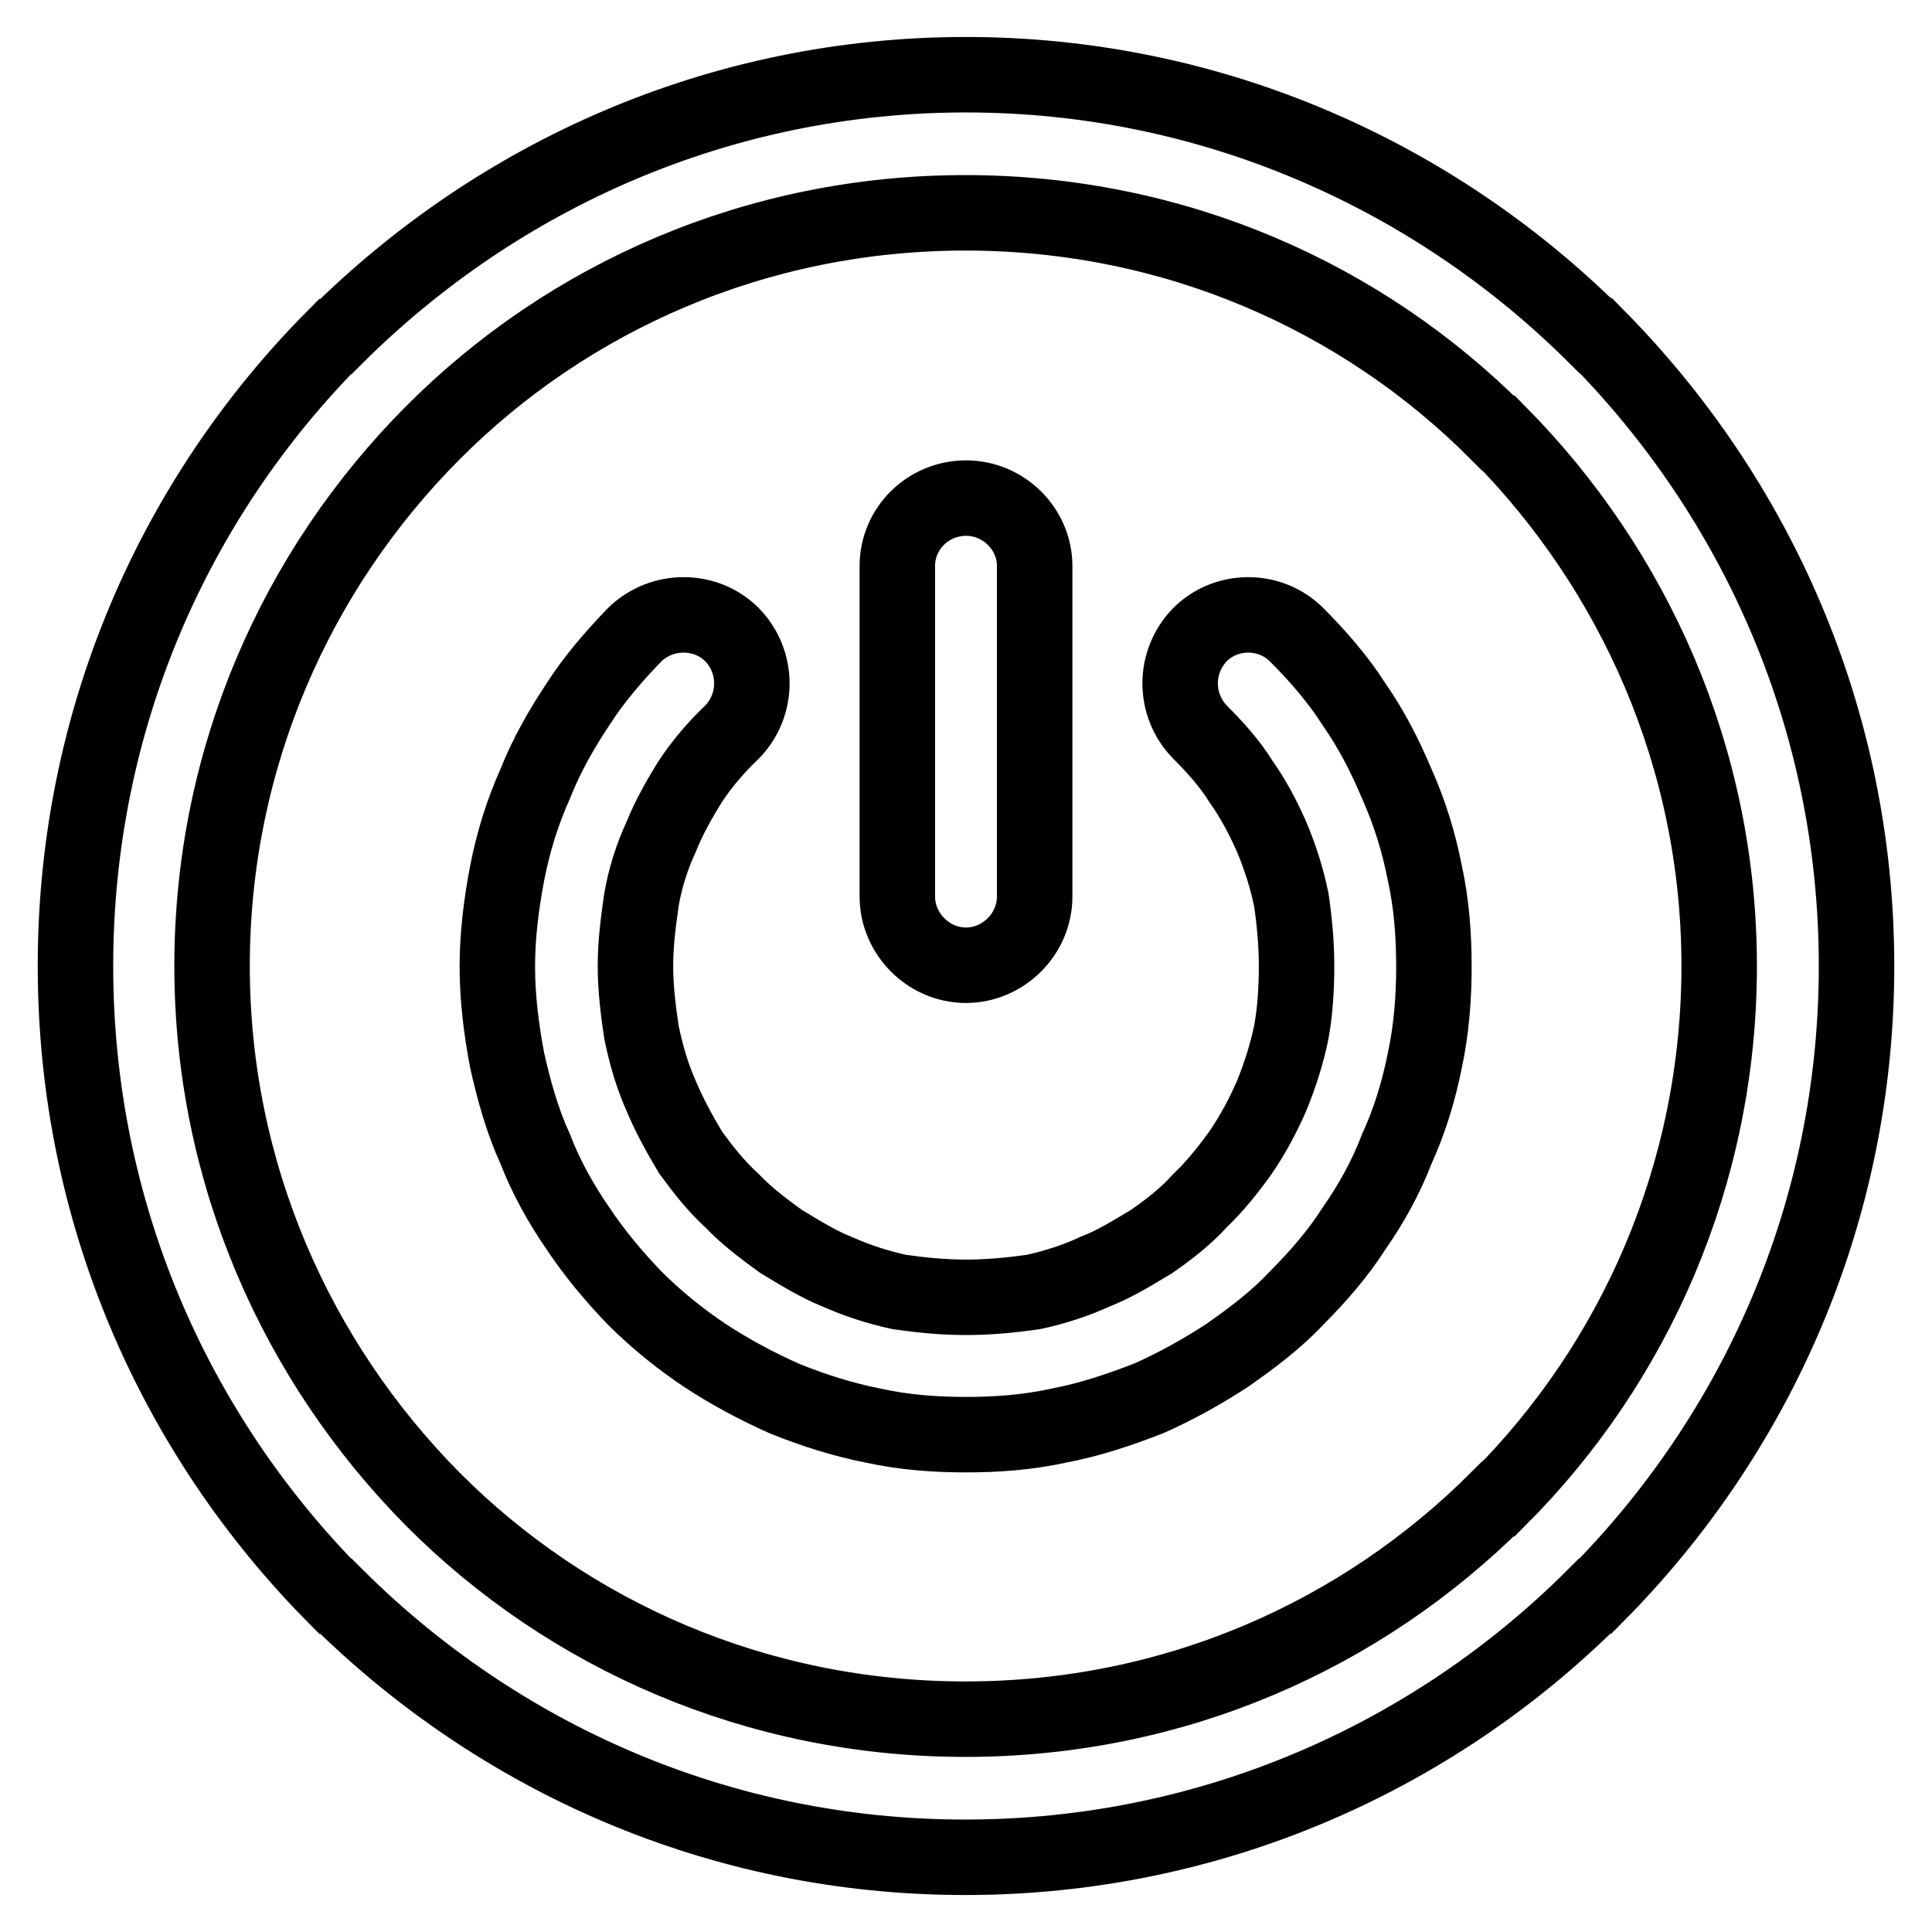 <?xml version="1.0" encoding="utf-8"?>
<!-- Svg Vector Icons : http://www.onlinewebfonts.com/icon -->
<!DOCTYPE svg PUBLIC "-//W3C//DTD SVG 1.1//EN" "http://www.w3.org/Graphics/SVG/1.1/DTD/svg11.dtd">
<svg version="1.1" xmlns="http://www.w3.org/2000/svg" xmlns:xlink="http://www.w3.org/1999/xlink" x="0px" y="0px" viewBox="0 0 256 256" enable-background="new 0 0 256 256" xml:space="preserve">
<g> <path stroke-width="10" fill-opacity="0" stroke="#000000"  d="M118.9,75c0-5,4.1-9,9.1-9c5,0,9.1,4.1,9.1,9v43.8c0,5-4.2,9.1-9.1,9.1c-5,0-9.1-4.2-9.1-9.1V75L118.9,75z  M128,9.9L128,9.9c32.5,0,62,13.3,83.4,34.6l0,0h0.1C232.8,66,246,95.4,246,128c0,32.6-13.2,62-34.6,83.5h-0.1l0,0l0,0 c-21.4,21.4-50.9,34.6-83.4,34.6c-32.6,0-61.9-13.2-83.4-34.6h-0.1C23.1,190,10,160.6,10,128C10,95.4,23.1,66,44.4,44.6l0,0h0.1 C66,23.2,95.4,9.9,128,9.9L128,9.9z M198.5,57.4L198.5,57.4c-18-18.1-42.9-29.2-70.6-29.2c-27.6,0-52.6,11.1-70.6,29.2l0,0 c-18,18.1-29.2,43-29.2,70.6c0,27.6,11.3,52.5,29.2,70.6l0,0c18,18.1,43,29.2,70.6,29.2c27.7,0,52.5-11.1,70.6-29.2h0.1 c18-18,29.2-43,29.2-70.6c0-27.6-11.3-52.5-29.2-70.6H198.5L198.5,57.4z M159,97L159,97c-3.5-3.6-3.5-9.3,0-12.9 c3.5-3.5,9.3-3.5,12.8,0c2.8,2.8,5.5,5.9,7.6,9.2c2.3,3.3,4.1,6.8,5.7,10.6c1.7,3.8,2.9,7.7,3.7,11.8c0.9,4.1,1.2,8.2,1.2,12.4 c0,4-0.3,8.2-1.2,12.4c-0.8,4-2,8-3.7,11.7c-1.5,3.9-3.4,7.3-5.7,10.6c-2.1,3.3-4.8,6.4-7.6,9.2c-2.6,2.8-5.9,5.3-9.2,7.6 c-3.2,2.1-6.8,4.1-10.4,5.7c-3.9,1.5-7.7,2.8-11.9,3.6c-4.1,0.9-8.2,1.2-12.3,1.2c-4.1,0-8.2-0.3-12.3-1.2 c-4.1-0.8-8.1-2.1-11.8-3.6c-3.8-1.7-7.3-3.6-10.5-5.7c-3.3-2.2-6.5-4.8-9.3-7.6c-2.7-2.8-5.3-5.9-7.5-9.2 c-2.2-3.2-4.2-6.7-5.7-10.6c-1.7-3.7-2.8-7.7-3.7-11.7c-0.8-4.2-1.3-8.4-1.3-12.4c0-4.1,0.5-8.2,1.3-12.4c0.8-4.1,2-8,3.7-11.8 c1.5-3.8,3.5-7.3,5.7-10.6c2.1-3.3,4.8-6.4,7.5-9.2c3.6-3.5,9.4-3.5,12.9,0c3.5,3.6,3.5,9.3,0,12.9c-2.1,2-3.9,4.1-5.5,6.5 c-1.5,2.4-2.9,4.9-3.9,7.4c-1.2,2.6-2.1,5.4-2.6,8.3c-0.4,2.8-0.8,5.7-0.8,8.8c0,3.1,0.4,6.1,0.8,8.8c0.6,2.9,1.4,5.7,2.6,8.4 c1,2.4,2.4,5,3.9,7.5c1.6,2.2,3.4,4.5,5.5,6.4c2,2.1,4.3,3.8,6.5,5.4c2.5,1.5,4.9,3,7.4,4c2.7,1.2,5.5,2.1,8.3,2.7 c2.8,0.4,5.7,0.7,8.8,0.7c3.1,0,6.1-0.3,8.9-0.7c2.8-0.6,5.6-1.5,8.2-2.7c2.6-1,5-2.5,7.5-4c2.3-1.6,4.5-3.3,6.4-5.4 c2-1.9,3.9-4.3,5.4-6.4c1.7-2.5,3-5,4.1-7.5c1.1-2.7,2-5.5,2.6-8.4c0.5-2.7,0.7-5.7,0.7-8.8c0-3.1-0.3-6.1-0.7-8.8 c-0.6-2.9-1.5-5.7-2.6-8.3c-1.1-2.5-2.4-5-4.1-7.4C162.9,101.1,161,99,159,97L159,97z"/></g>
</svg>